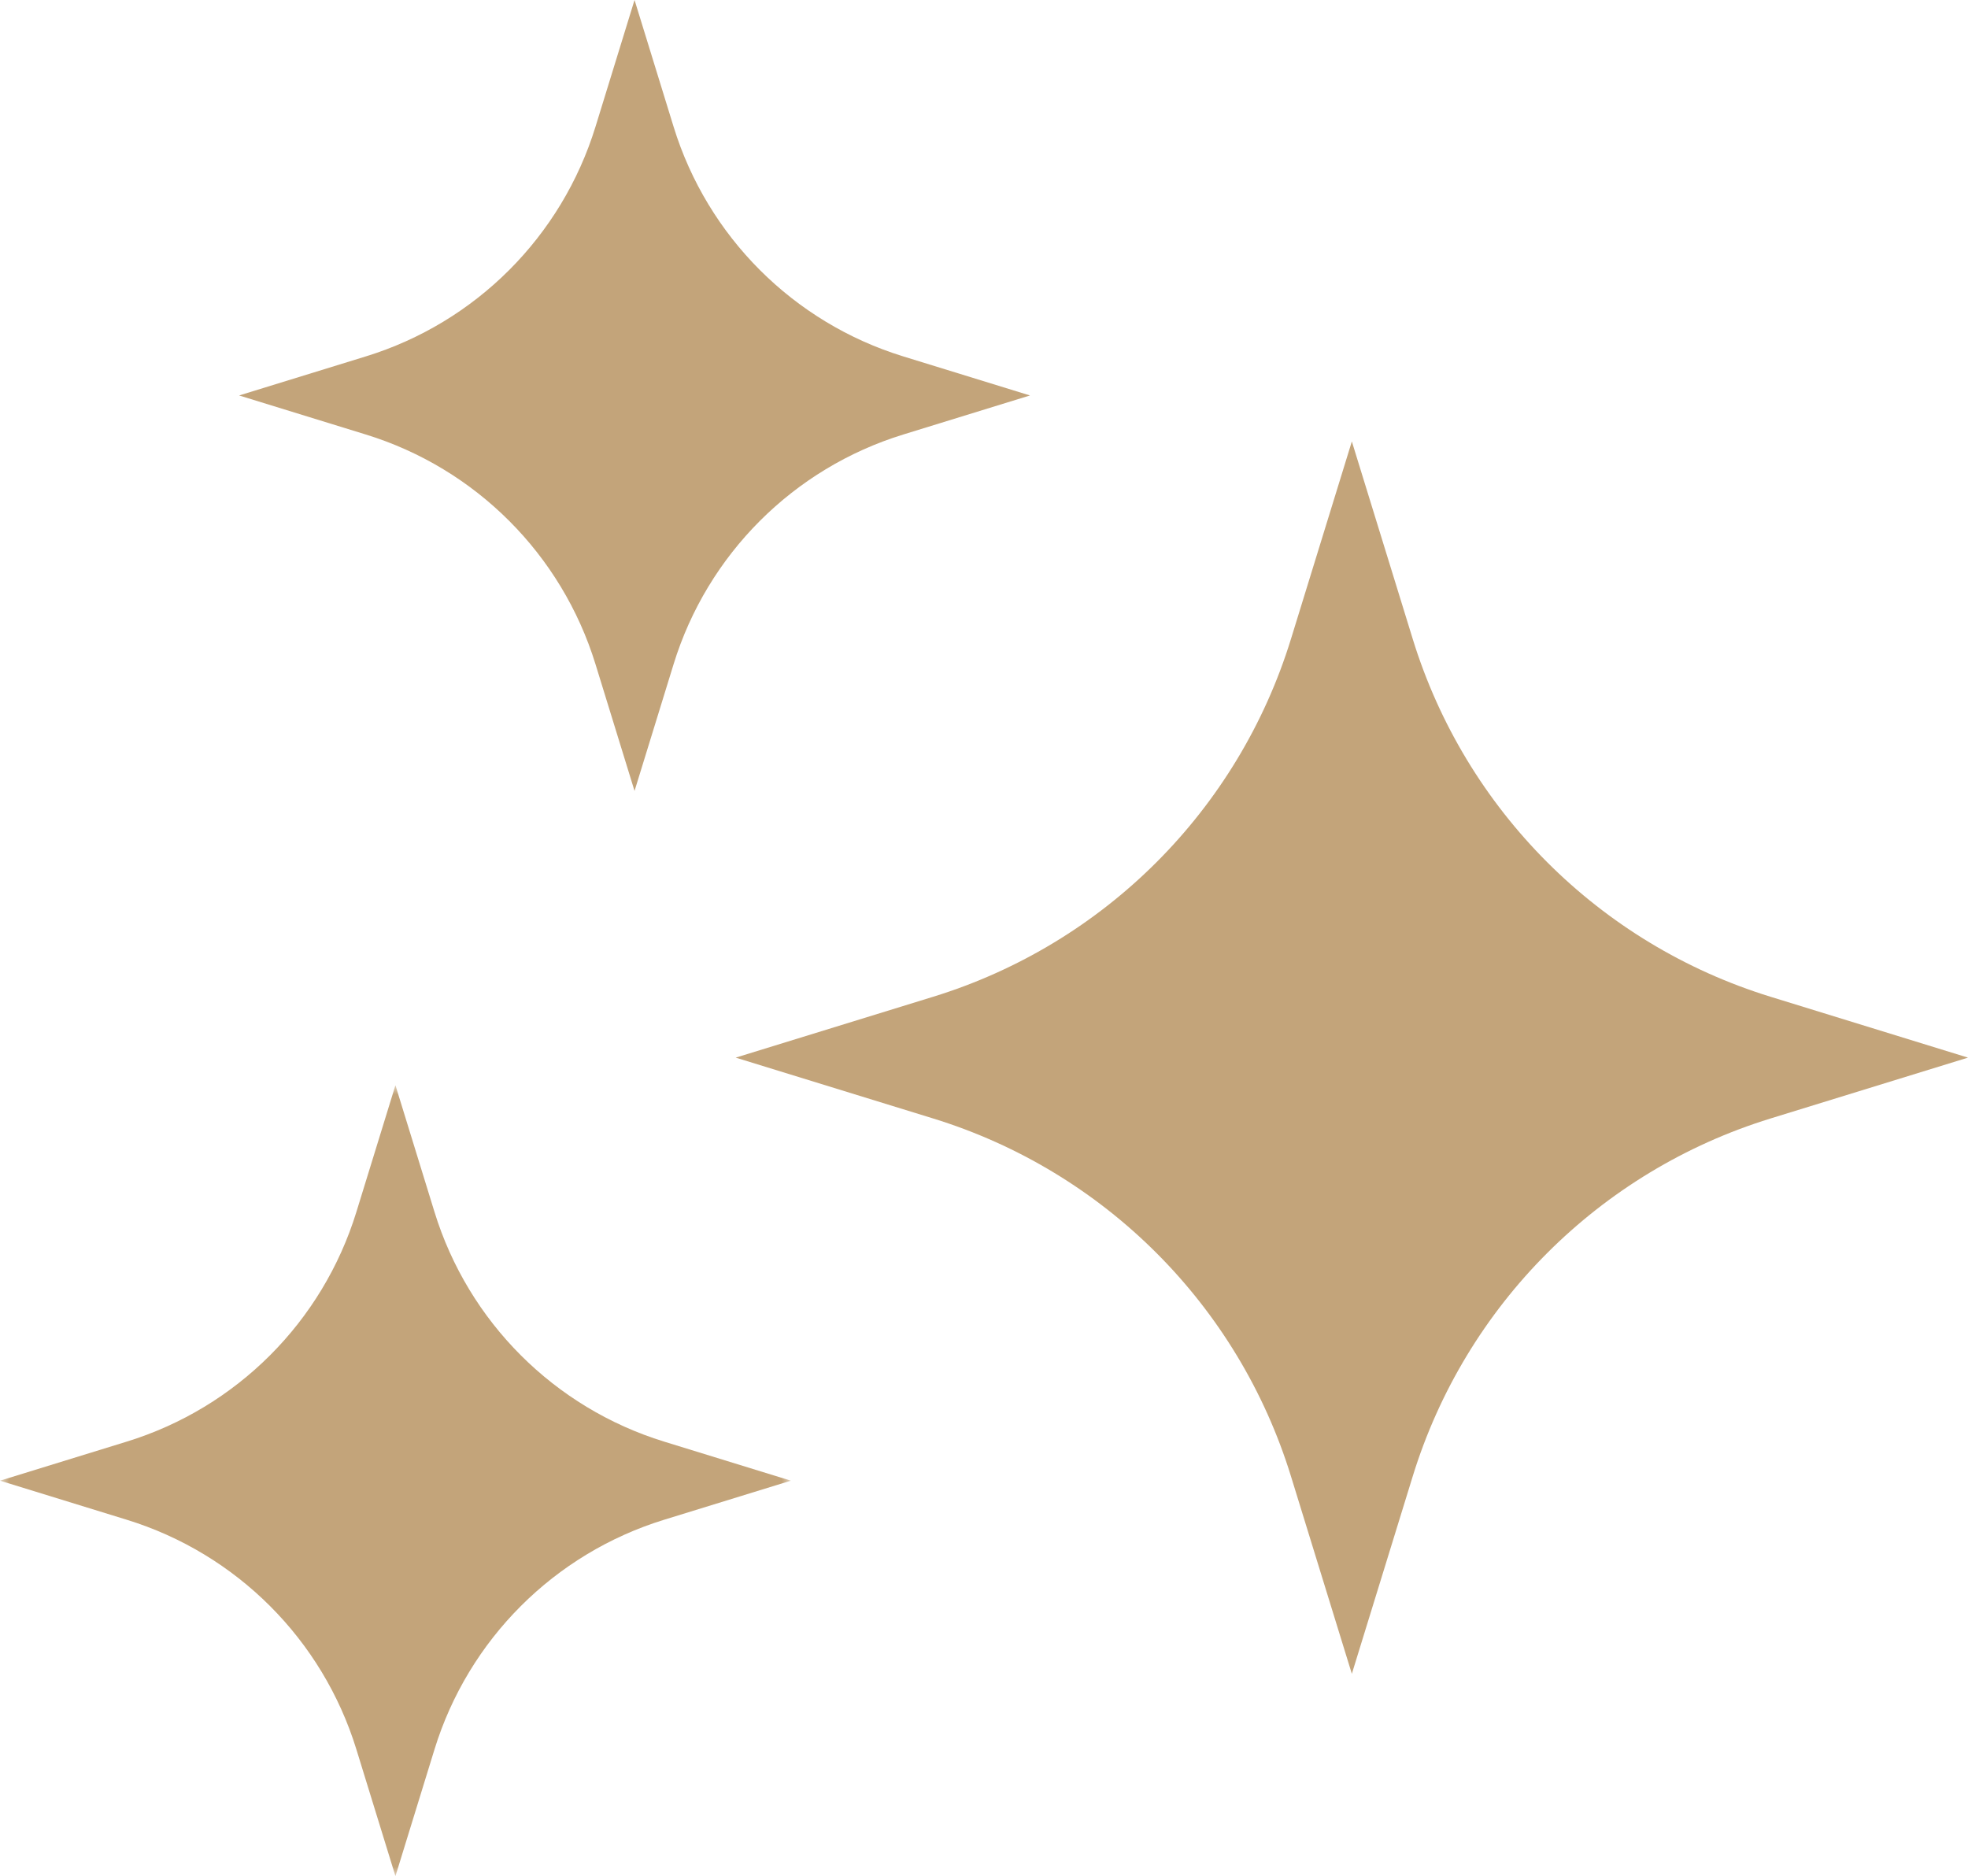 <?xml version="1.0" encoding="UTF-8"?> <svg xmlns="http://www.w3.org/2000/svg" xmlns:xlink="http://www.w3.org/1999/xlink" width="107px" height="102px" viewBox="0 0 107 102" version="1.1"><title>Group 8</title><defs><polygon id="path-1" points="0 0 43 0 43 43 0 43"></polygon></defs><g id="Design" stroke="none" stroke-width="1" fill="none" fill-rule="evenodd"><g id="11-Seasonal-Events-profile@1440px" transform="translate(-966, -1420)"><g id="Group-8" transform="translate(966, 1420)"><path d="M96.262,54.19 C86.959,51.323 79.677,44.041 76.81,34.738 L73.5,24 L70.19,34.738 C67.323,44.041 60.041,51.323 50.738,54.19 L40,57.5 L50.738,60.809 C60.041,63.677 67.323,70.959 70.19,80.262 L73.5,91 L76.81,80.262 C79.677,70.959 86.959,63.677 96.262,60.809 L107,57.5 L96.262,54.19 Z" id="Fill-1" fill="#C3A47A"></path><g id="Group-5" transform="translate(0, 59)"><mask id="mask-2" fill="white"><use xlink:href="#path-1"></use></mask><g id="Clip-4"></g><path d="M36.108,19.376 C30.138,17.536 25.464,12.862 23.624,6.892 L21.5,0 L19.376,6.892 C17.536,12.862 12.862,17.536 6.892,19.376 L-2.48598166e-05,21.5 L6.892,23.624 C12.862,25.464 17.536,30.138 19.376,36.108 L21.5,43 L23.624,36.108 C25.464,30.138 30.138,25.464 36.108,23.624 L43,21.5 L36.108,19.376 Z" id="Fill-3" fill="#C3A47A" mask="url(#mask-2)"></path></g><path d="M49.108,19.376 C43.138,17.536 38.464,12.862 36.624,6.892 L34.5,0 L32.376,6.892 C30.536,12.862 25.862,17.536 19.892,19.376 L13,21.5 L19.892,23.624 C25.862,25.464 30.536,30.138 32.376,36.108 L34.5,43 L36.624,36.108 C38.464,30.138 43.138,25.464 49.108,23.624 L56,21.5 L49.108,19.376 Z" id="Fill-6" fill="#C3A47A"></path></g></g></g></svg> 